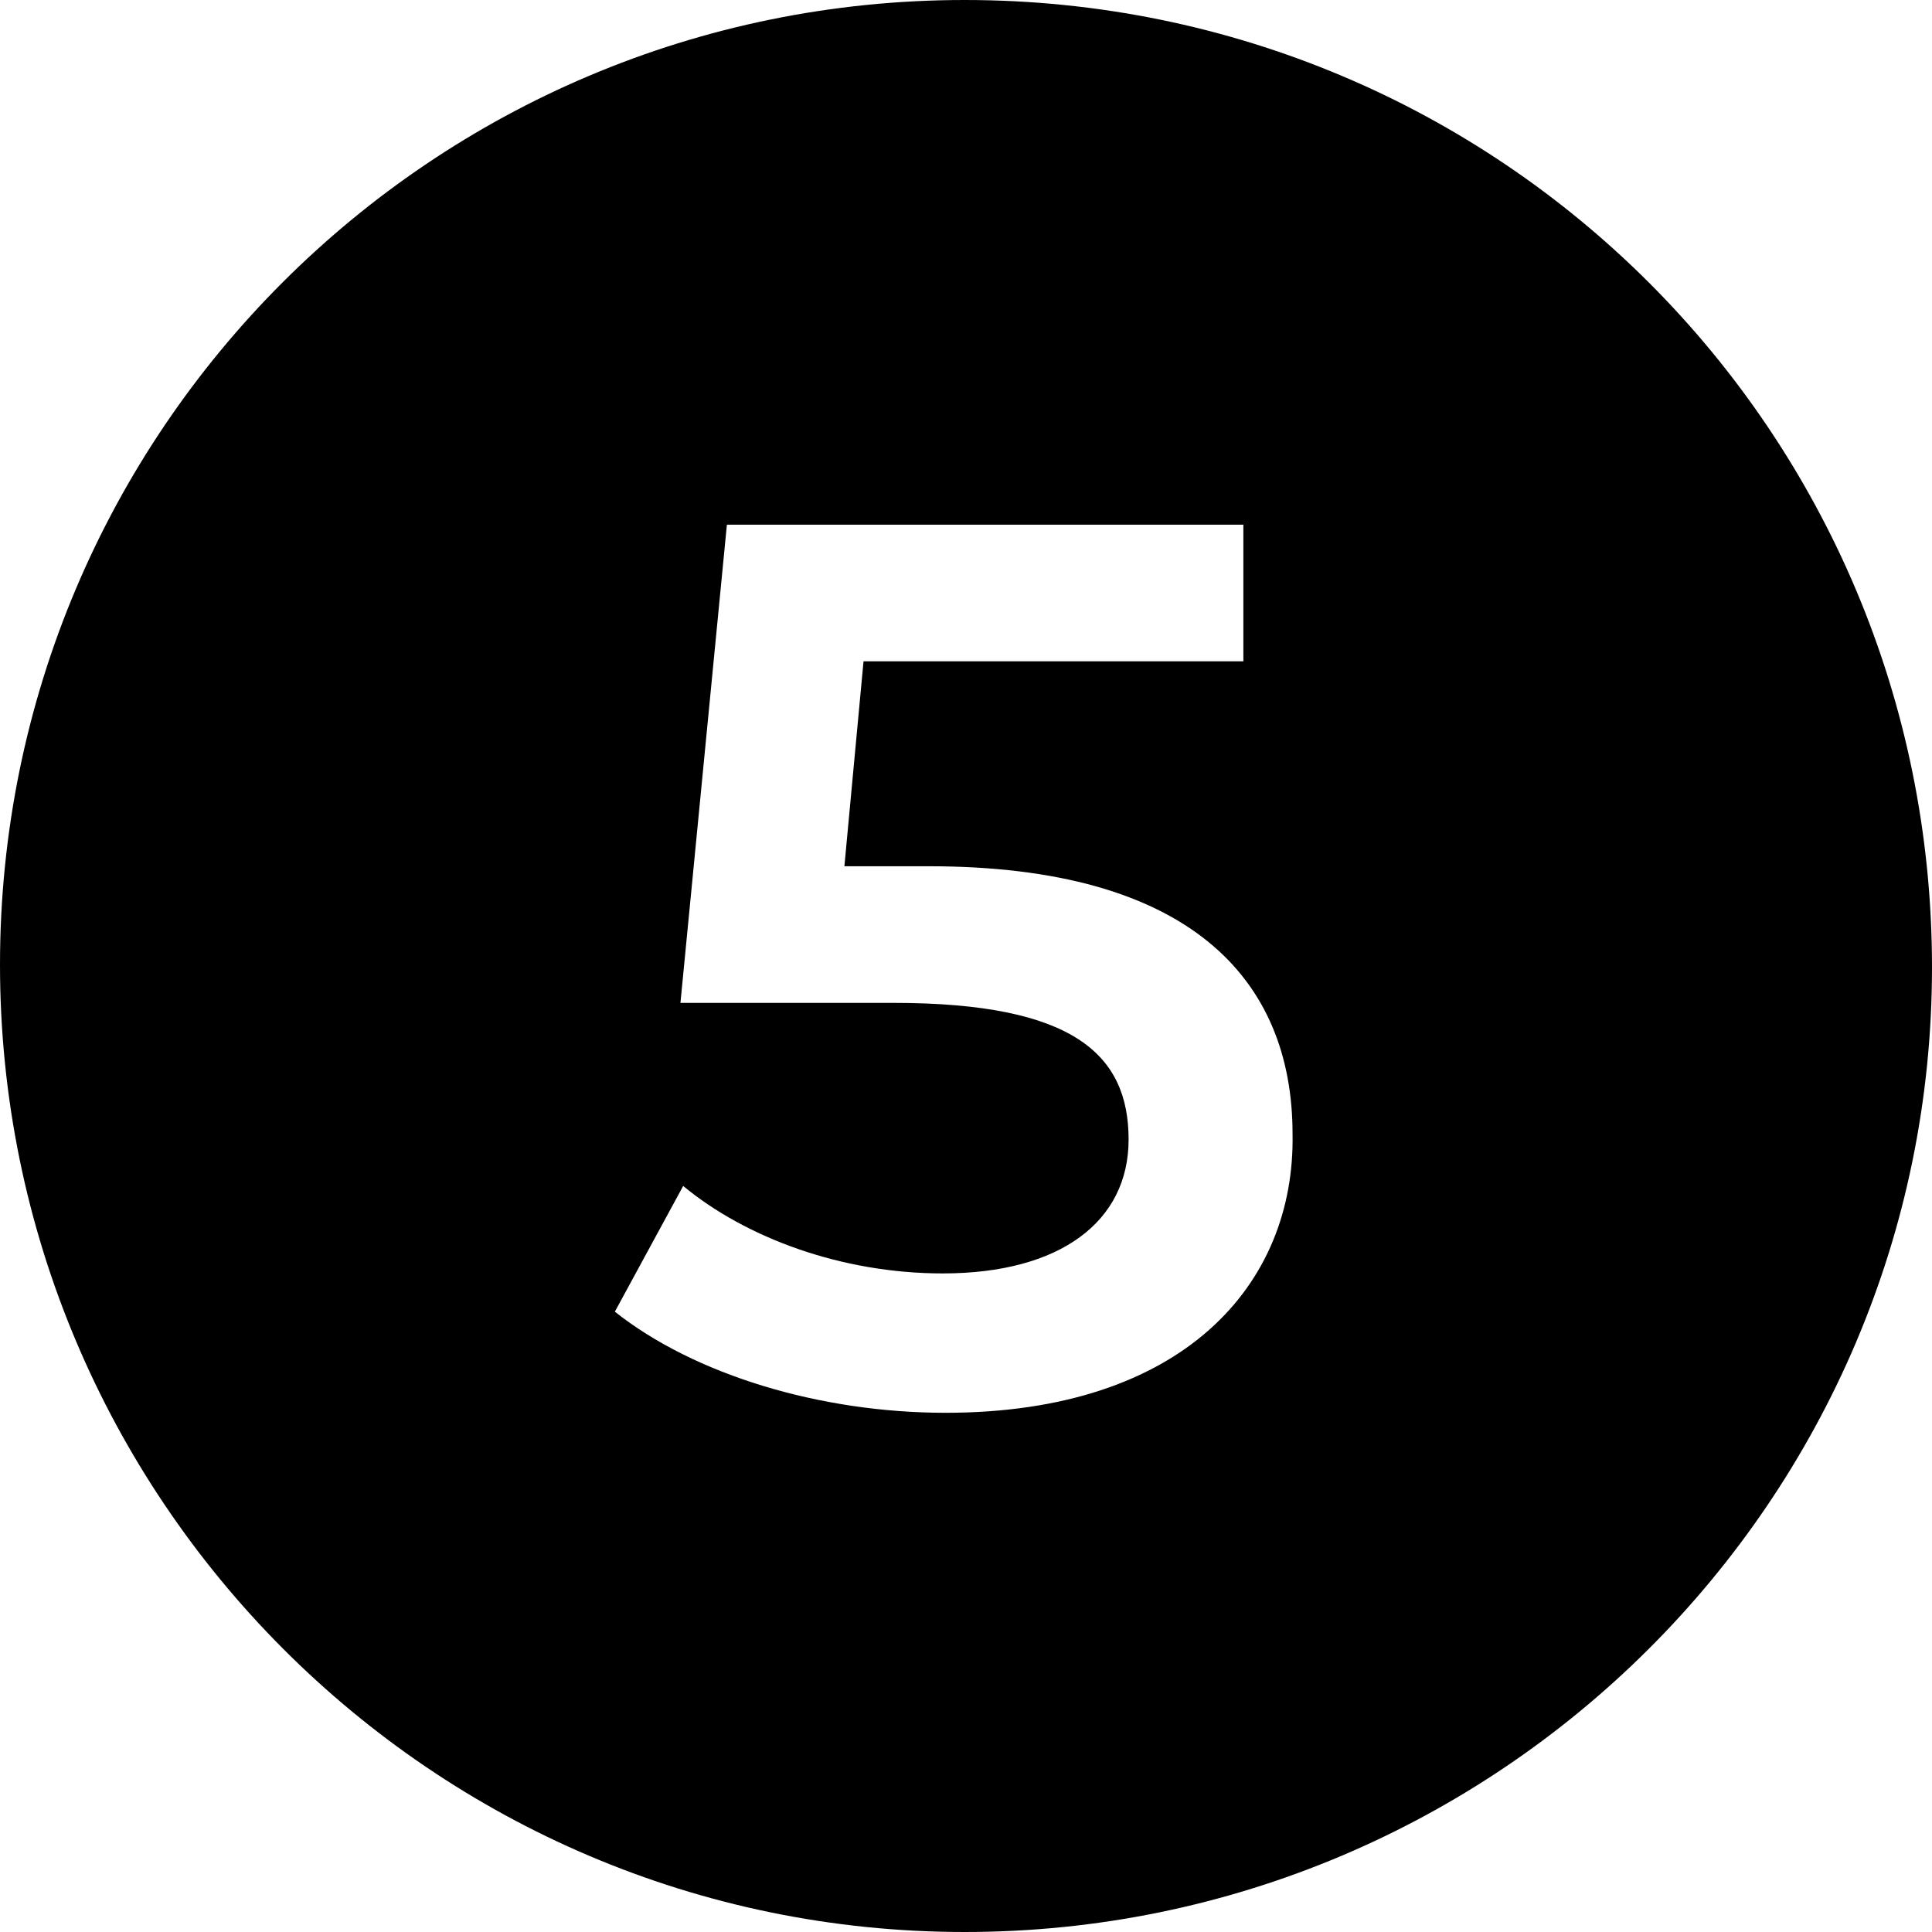 <svg xmlns="http://www.w3.org/2000/svg" xmlns:xlink="http://www.w3.org/1999/xlink" id="a18ebd7b-dd97-4741-8244-2d89ce4676f5" x="0px" y="0px" viewBox="0 0 70.7 70.7" style="enable-background:new 0 0 70.7 70.7;" xml:space="preserve"><path d="M35.3,0C15.8,0,0,15.8,0,35.3c0,19.5,15.8,35.4,35.3,35.4c19.5,0,35.4-15.8,35.4-35.3c0,0,0,0,0,0C70.7,15.8,54.9,0,35.3,0z  M34.6,51.7c-4.6,0-9.2-1.4-12.1-3.7l2.5-4.6c2.3,1.9,5.8,3.2,9.5,3.2c4.3,0,6.8-1.9,6.8-4.9c0-3.1-2-5-8.6-5h-7.8l1.7-17.5h18.9v5 H31.6l-0.7,7.5H34c9.5,0,13.3,4.1,13.3,9.8C47.4,47,43.3,51.7,34.6,51.7z"></path></svg>